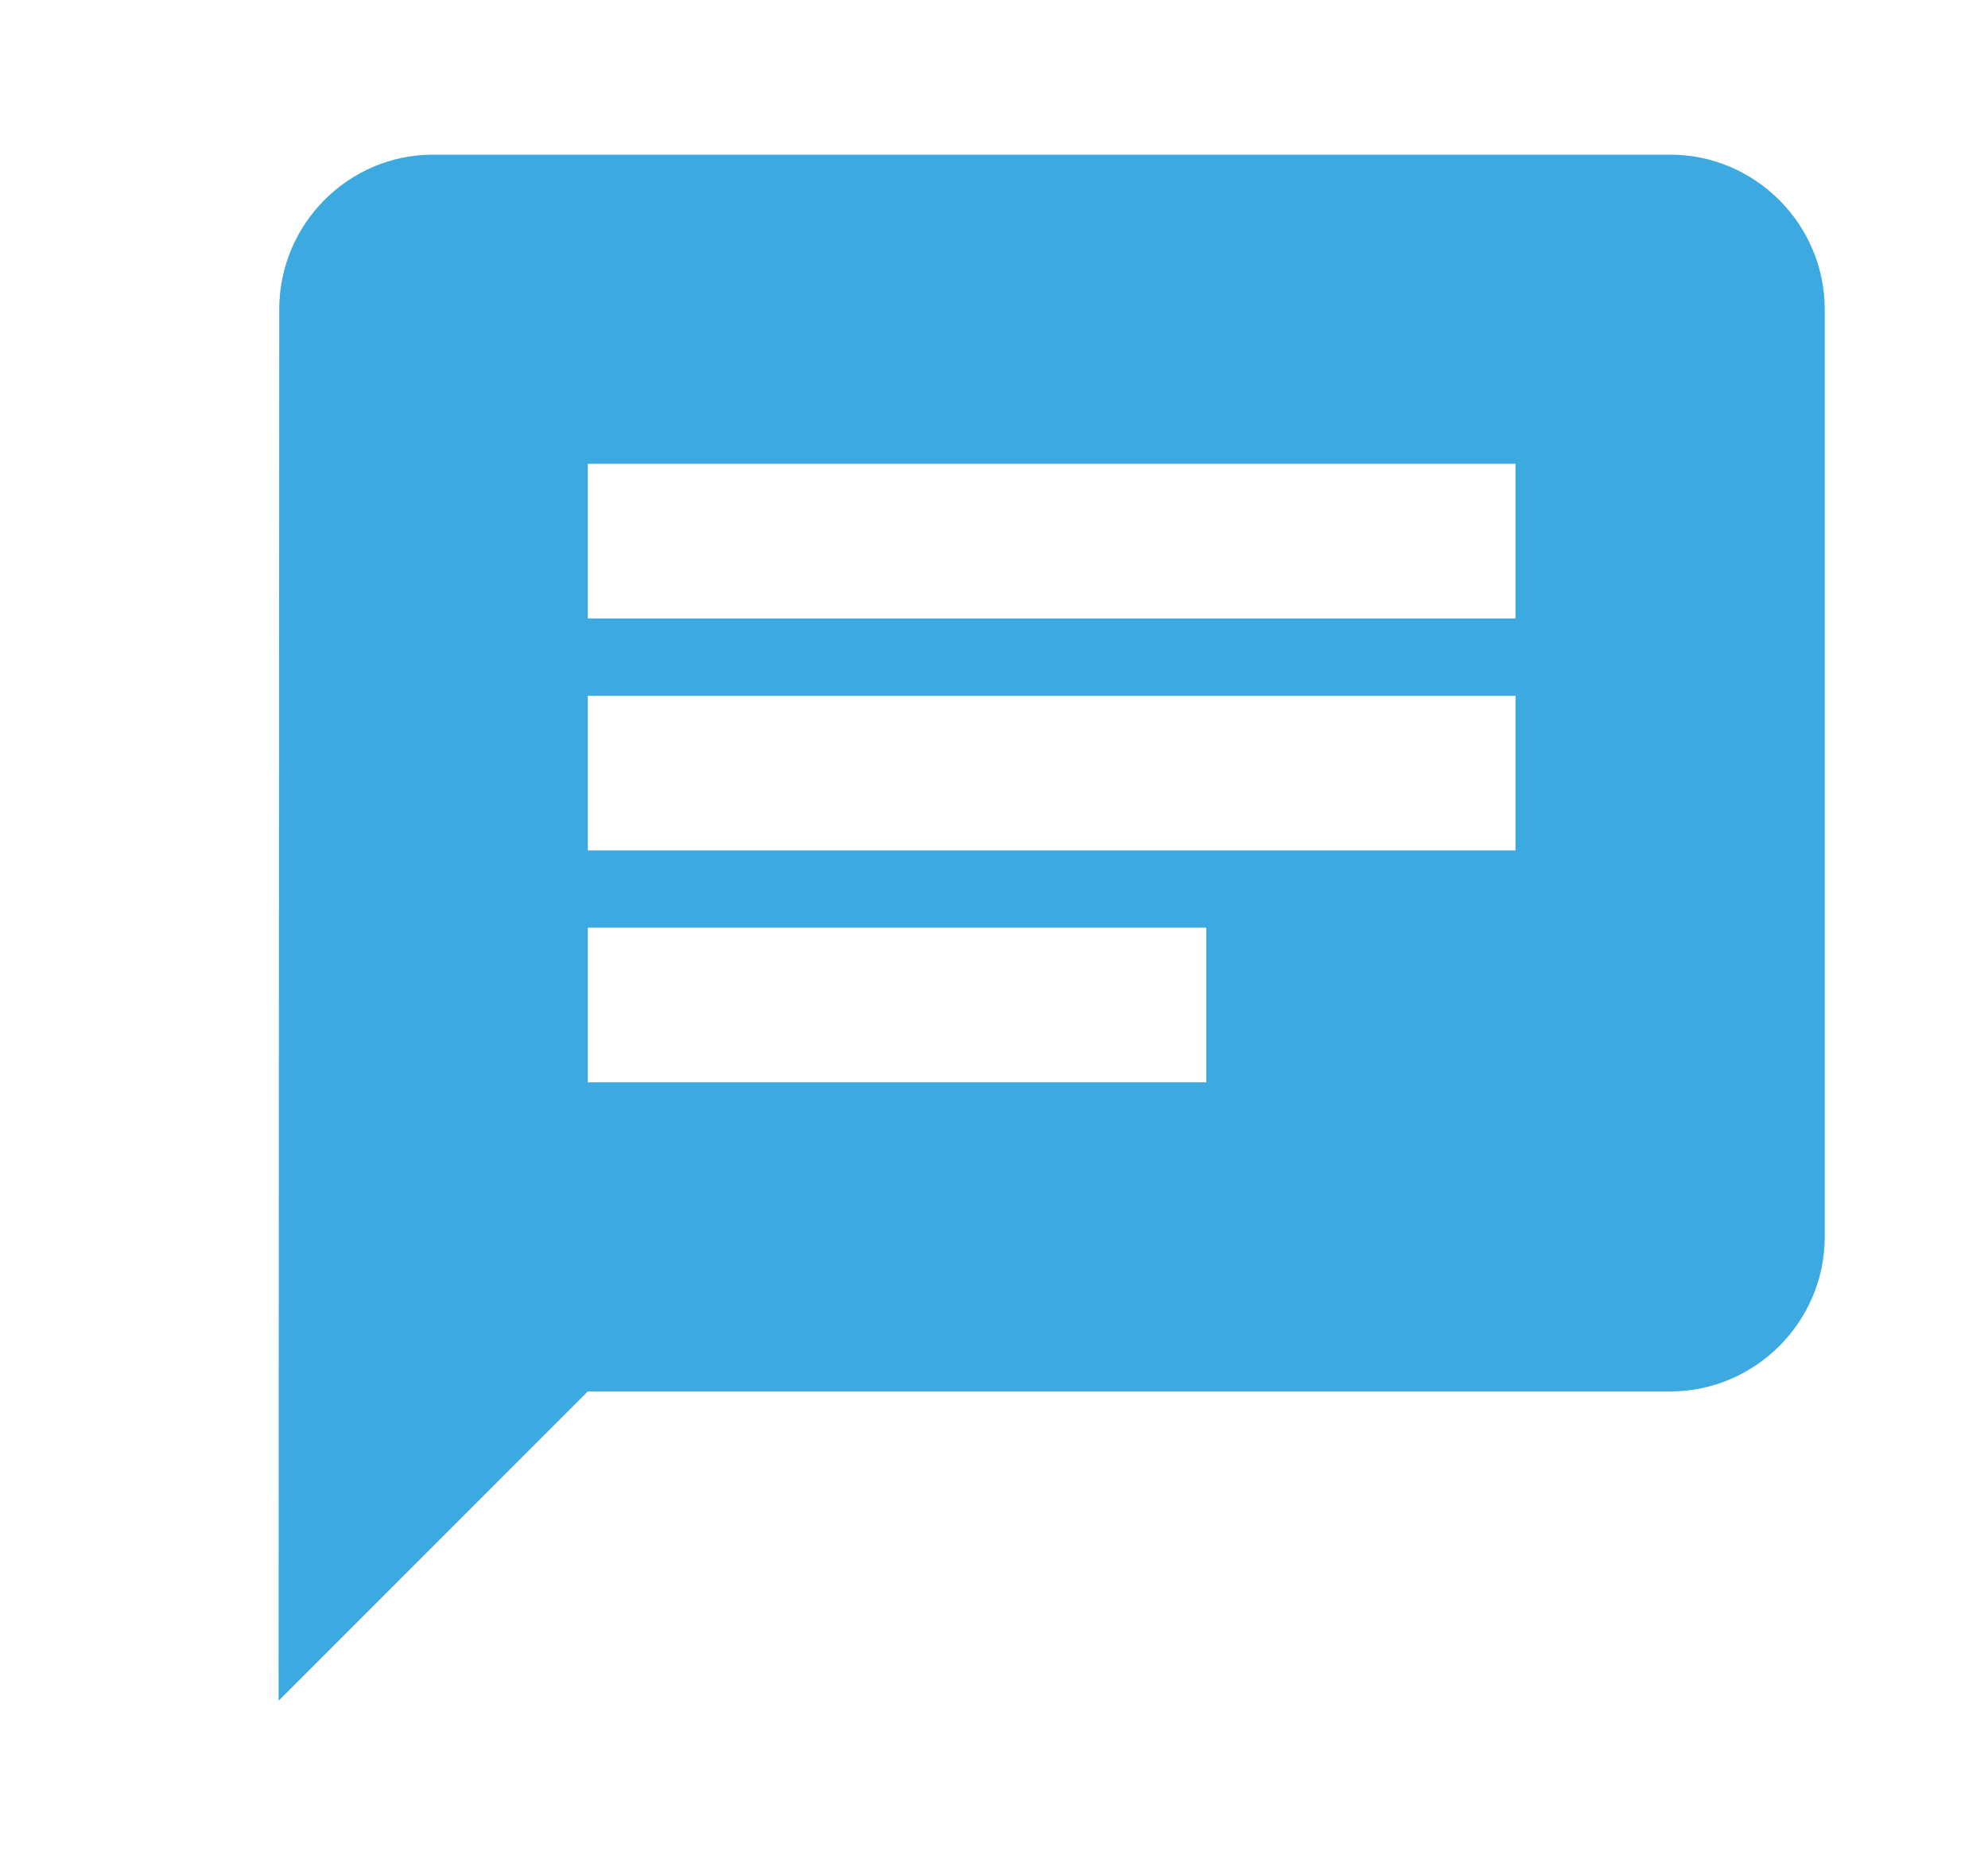 <svg width="15" height="14" viewBox="0 0 15 14" fill="none" xmlns="http://www.w3.org/2000/svg">
<path d="M12.602 1.167H3.268C2.627 1.167 2.107 1.692 2.107 2.334L2.102 12.834L4.435 10.5H12.602C13.243 10.5 13.768 9.975 13.768 9.334V2.334C13.768 1.692 13.243 1.167 12.602 1.167ZM4.435 5.25H11.435V6.417H4.435V5.25ZM9.102 8.167H4.435V7H9.102V8.167ZM11.435 4.667H4.435V3.5H11.435V4.667Z" fill="#3CAAE1"/>
</svg>
